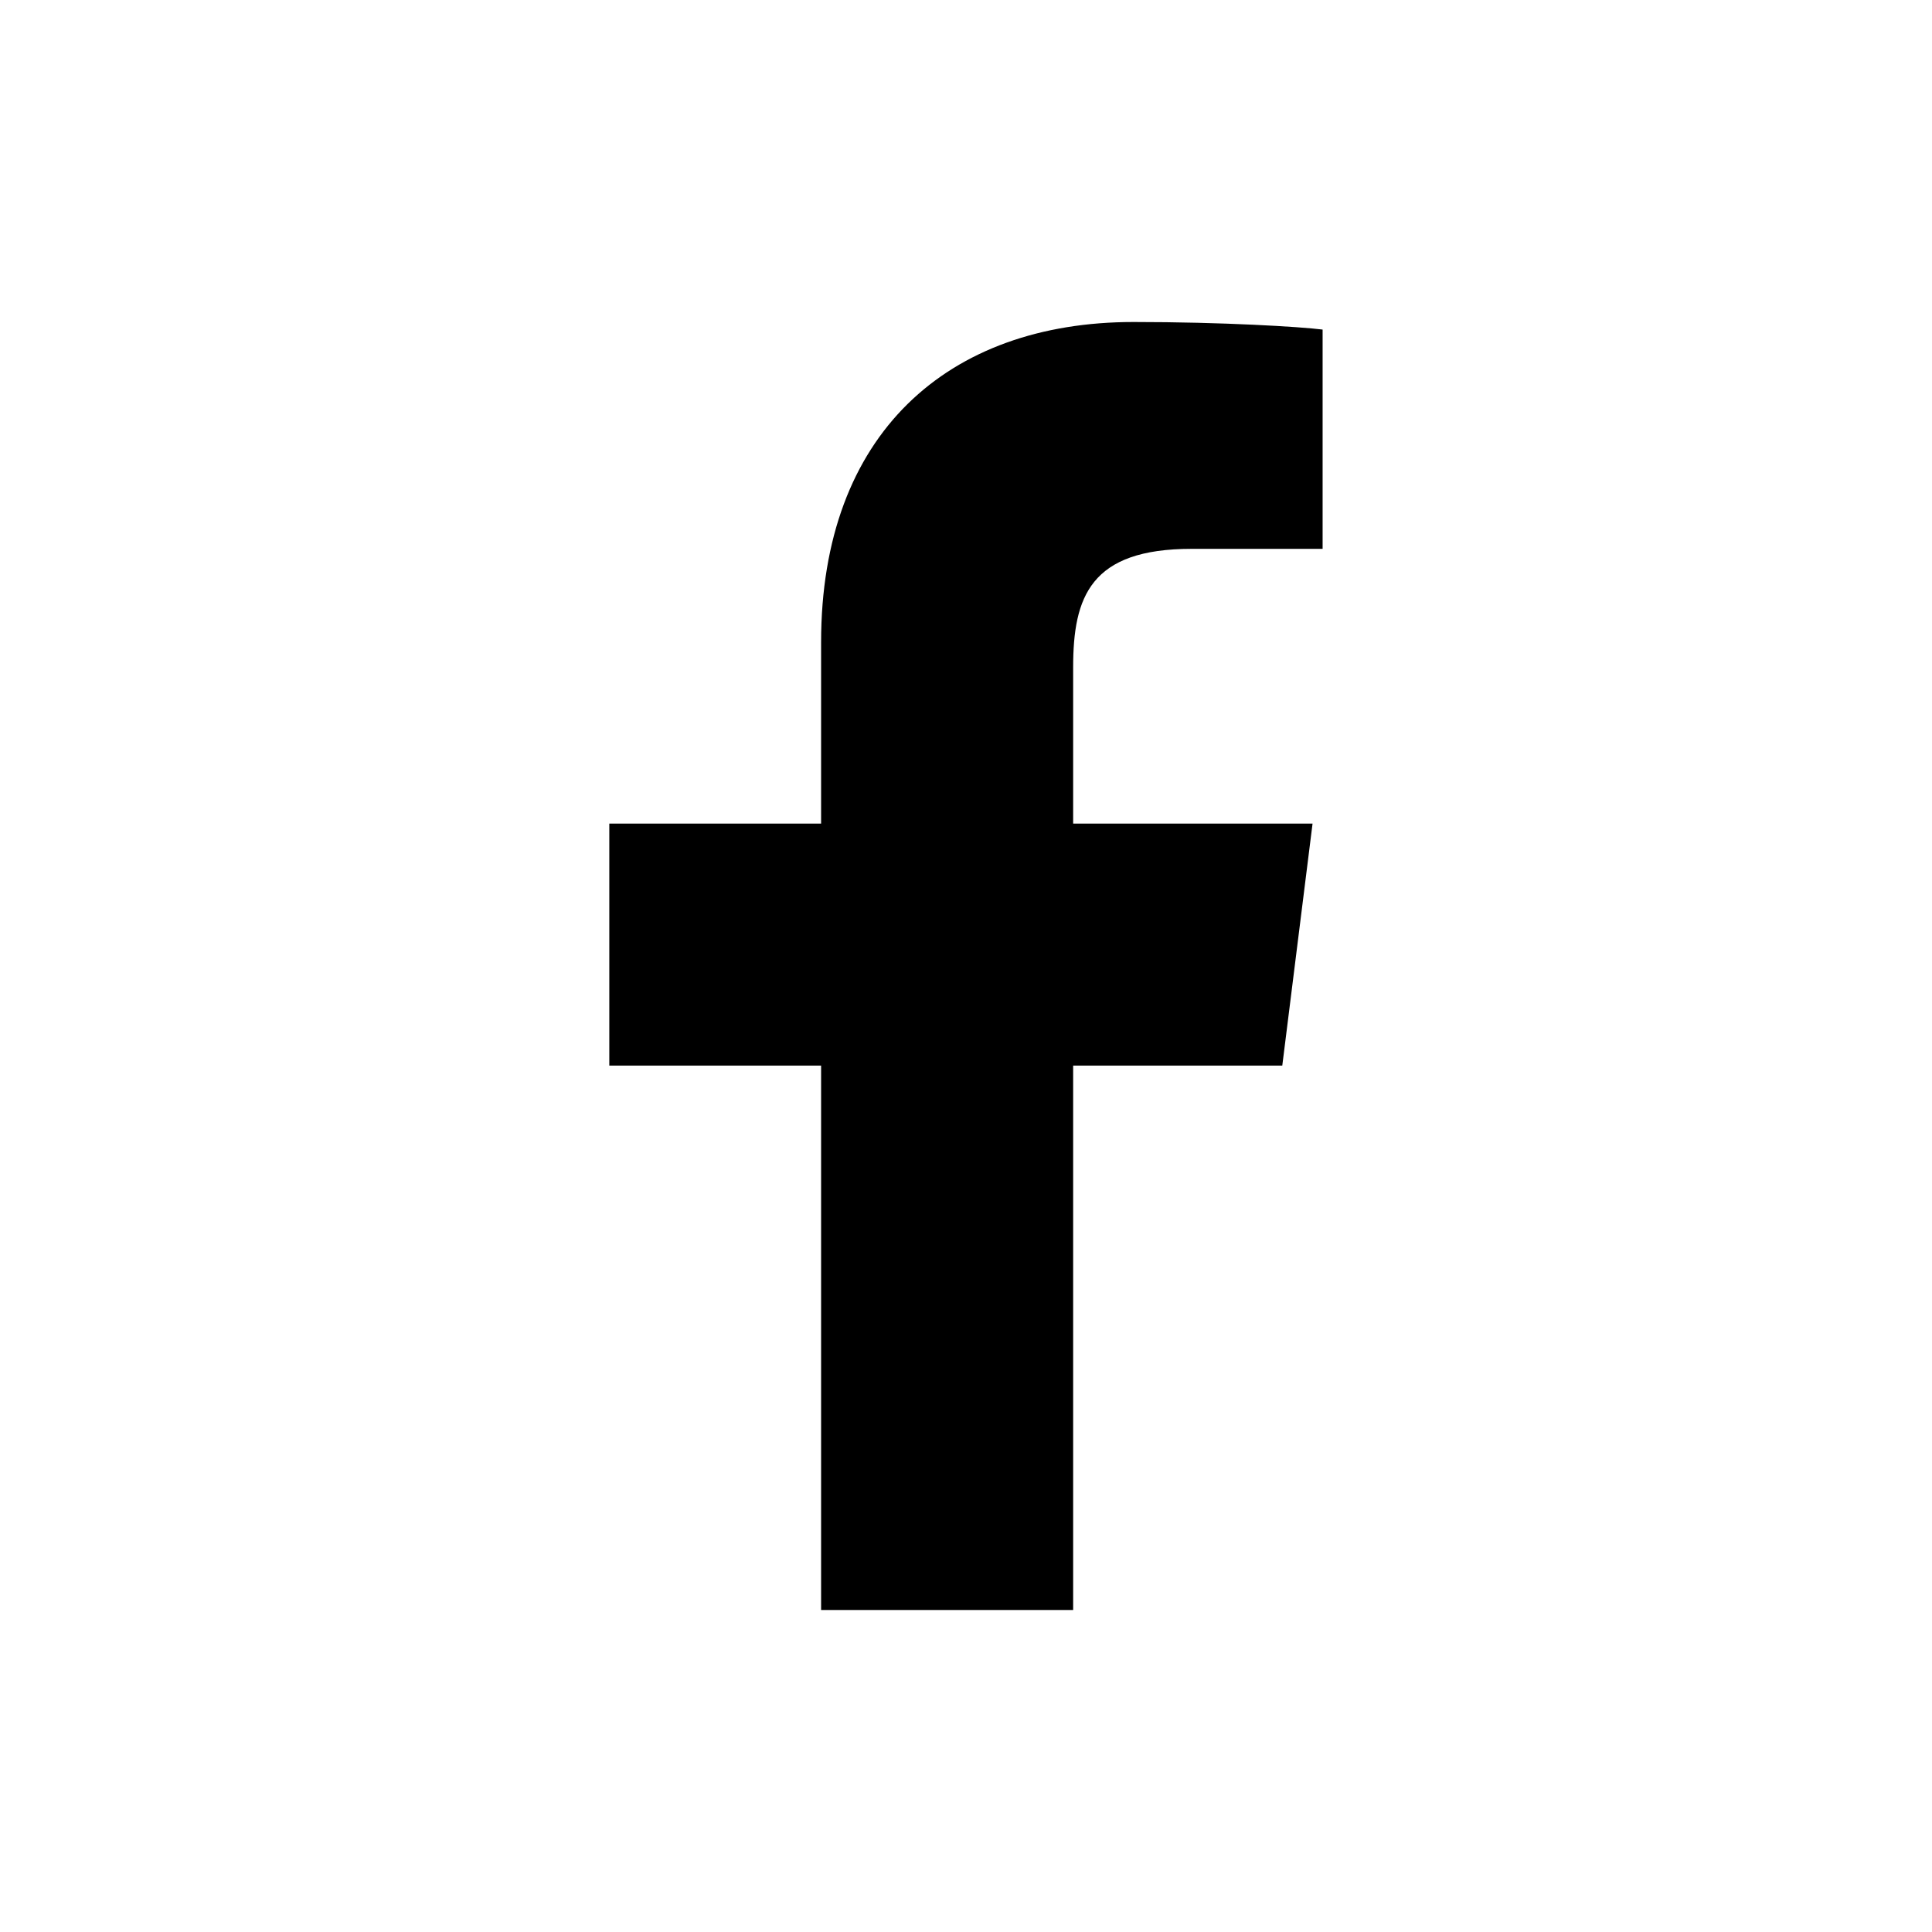 <svg width="24" height="24" viewBox="0 0 24 24" fill="none" xmlns="http://www.w3.org/2000/svg">
<path d="M13.331 20V13.237H15.929L16.305 10.231H13.331V8.29C13.331 7.413 13.546 6.818 14.802 6.818H16.43V4.094C16.152 4.059 15.19 4 14.082 4C11.773 4 10.2 5.389 10.2 7.977V10.231H7.569V13.237H10.2V20H13.331Z" fill="black"/>
</svg>
